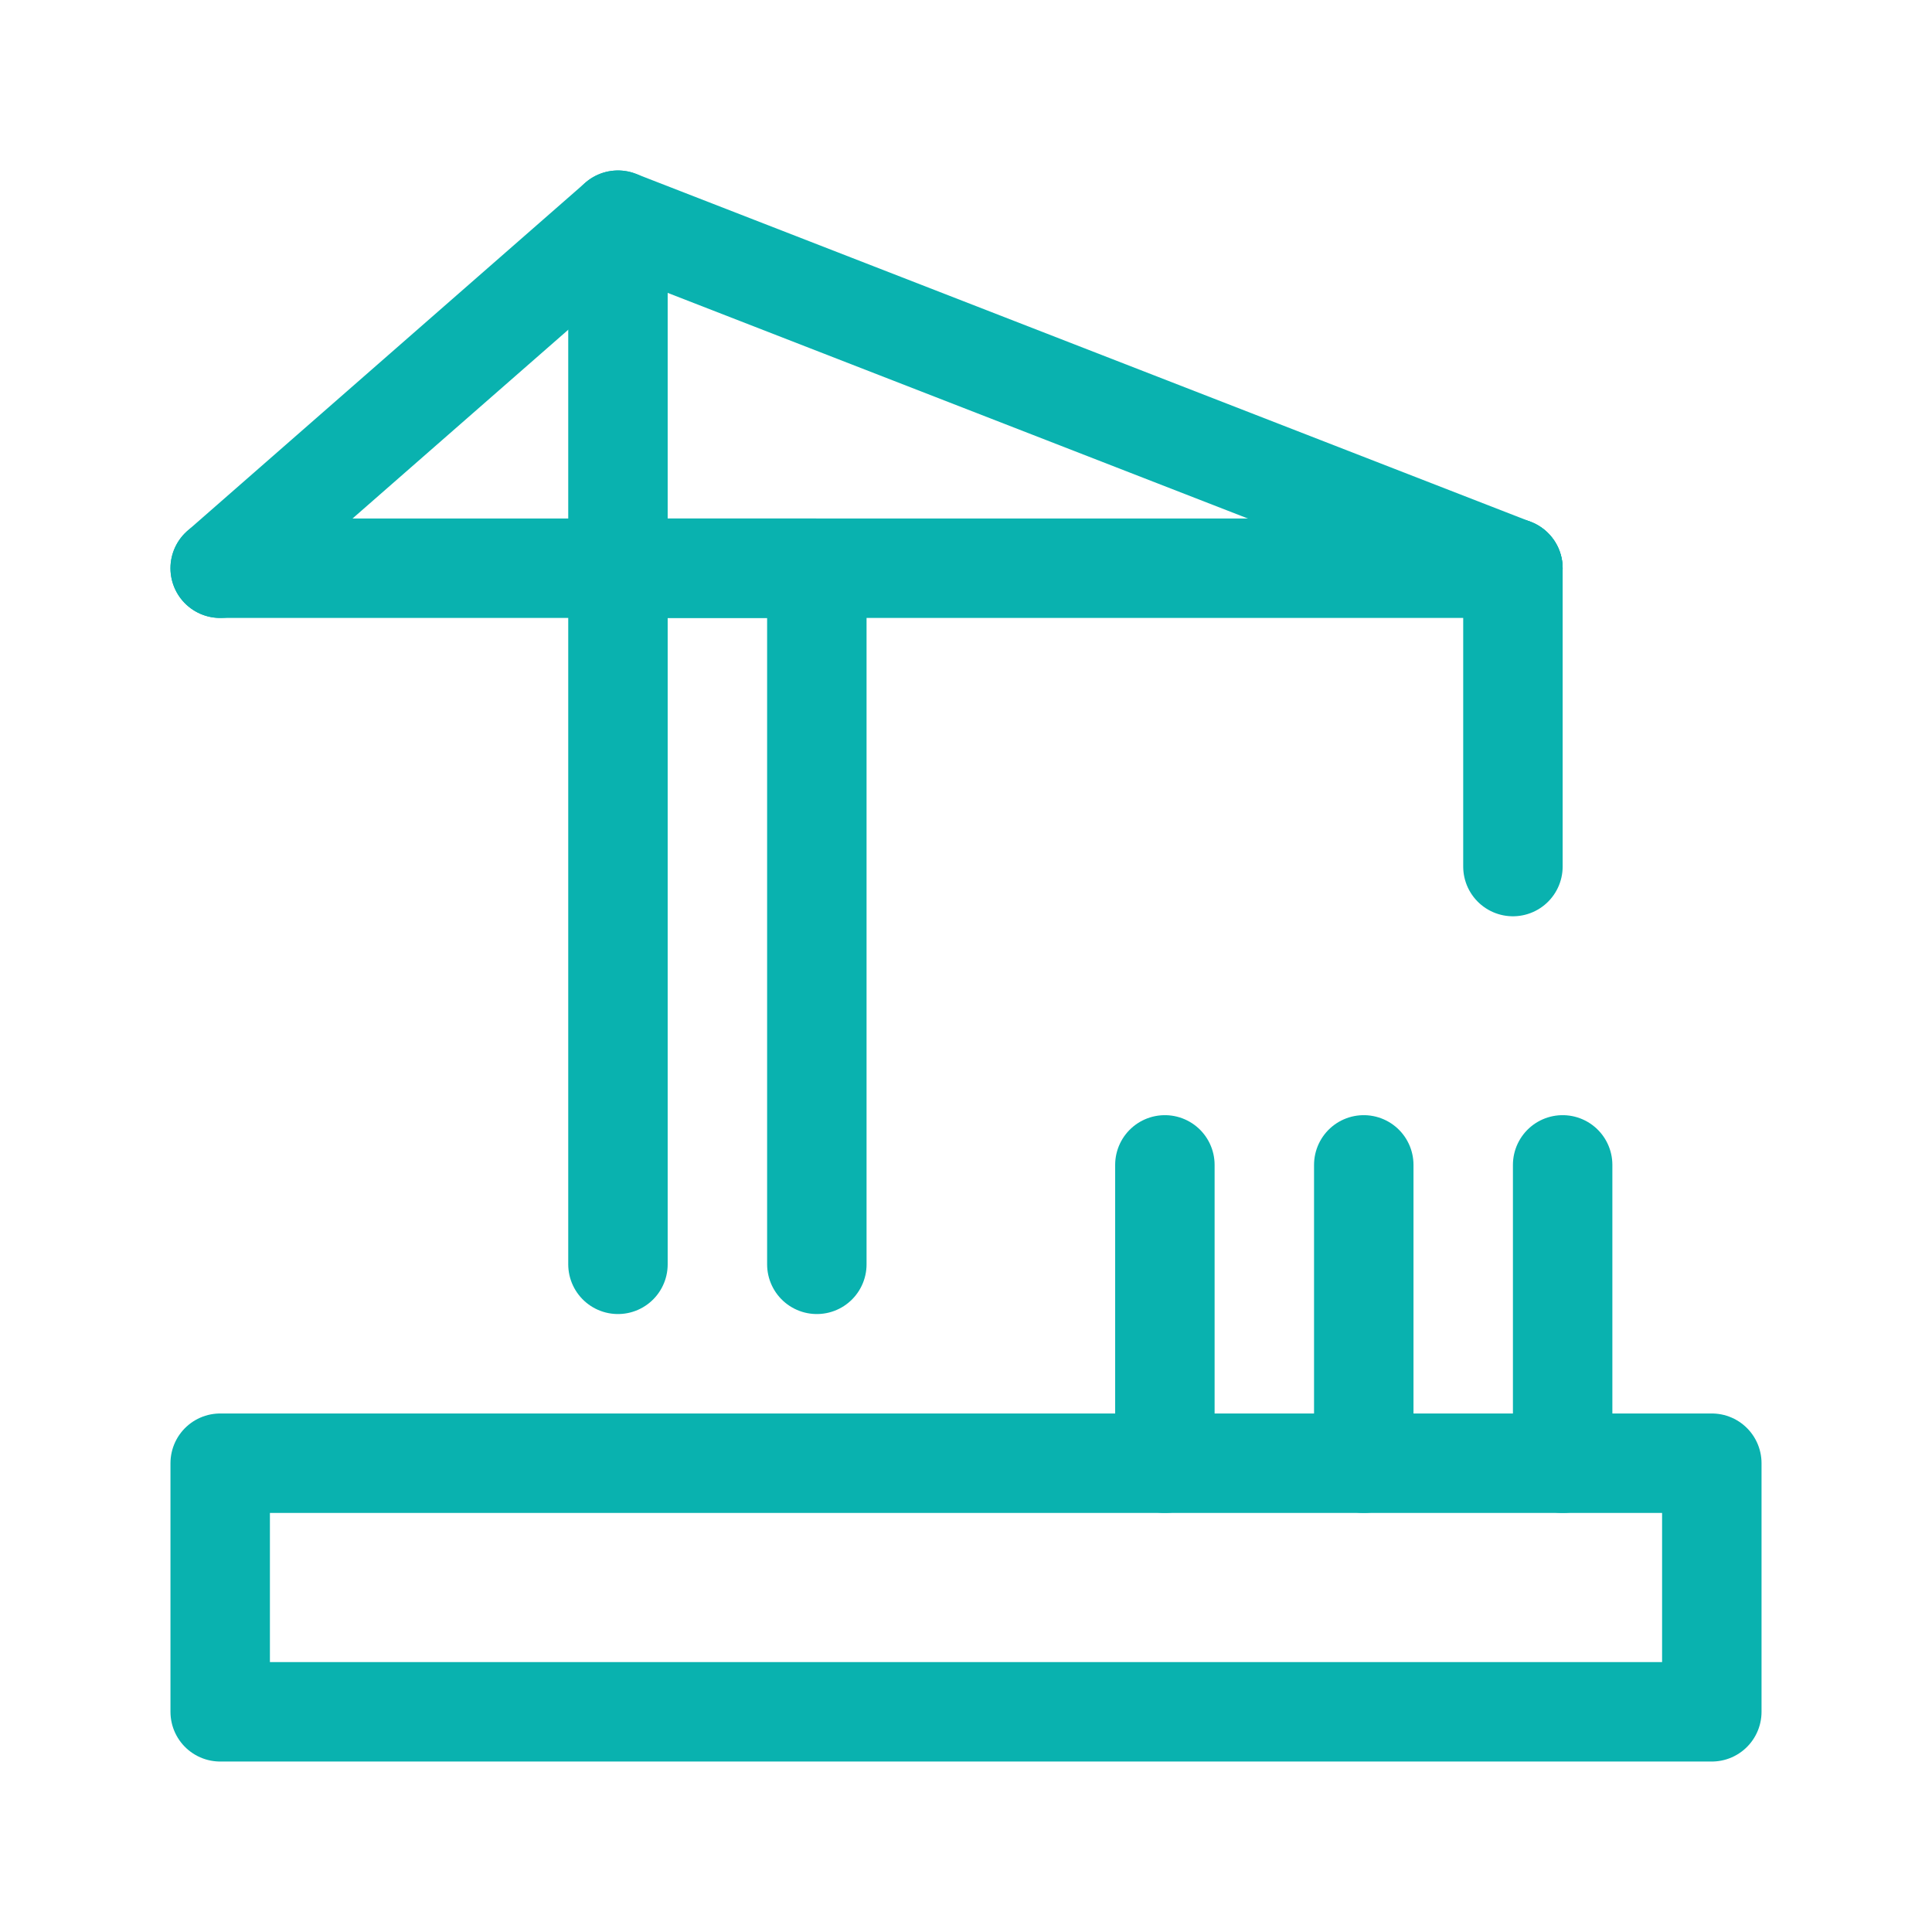 <?xml version="1.0" encoding="UTF-8"?> <svg xmlns="http://www.w3.org/2000/svg" xmlns:xlink="http://www.w3.org/1999/xlink" width="170px" height="170px" viewBox="0 0 170 170" version="1.1"><!-- Generator: Sketch 51.3 (57544) - http://www.bohemiancoding.com/sketch --><title>Regenration</title><desc>Created with Sketch.</desc><defs></defs><g id="Regenration" stroke="none" stroke-width="1" fill="none" fill-rule="evenodd" stroke-linecap="round" stroke-linejoin="round"><g id="streamline-icon-construction-building@140x140-(1)" transform="translate(19, 19)" stroke="#09B2AF" stroke-width="8.75"><polyline id="Shape" points="52.875 92.25 52.875 31 35.375 31 35.375 92.25"></polyline><path d="M114.125,57.25 L114.125,31" id="Shape"></path><path d="M0.375,31 L114.125,31" id="Shape"></path><polygon id="Shape" points="0.375 109.75 131.625 109.75 131.625 131.625 0.375 131.625"></polygon><path d="M118.5,83.5 L118.5,109.75" id="Shape"></path><path d="M101,83.5 L101,109.75" id="Shape"></path><path d="M83.5,83.5 L83.5,109.75" id="Shape"></path><polyline id="Shape" points="0.375 31 35.375 0.375 114.125 31"></polyline><path d="M35.375,0.375 L35.375,31" id="Shape"></path></g></g></svg> 